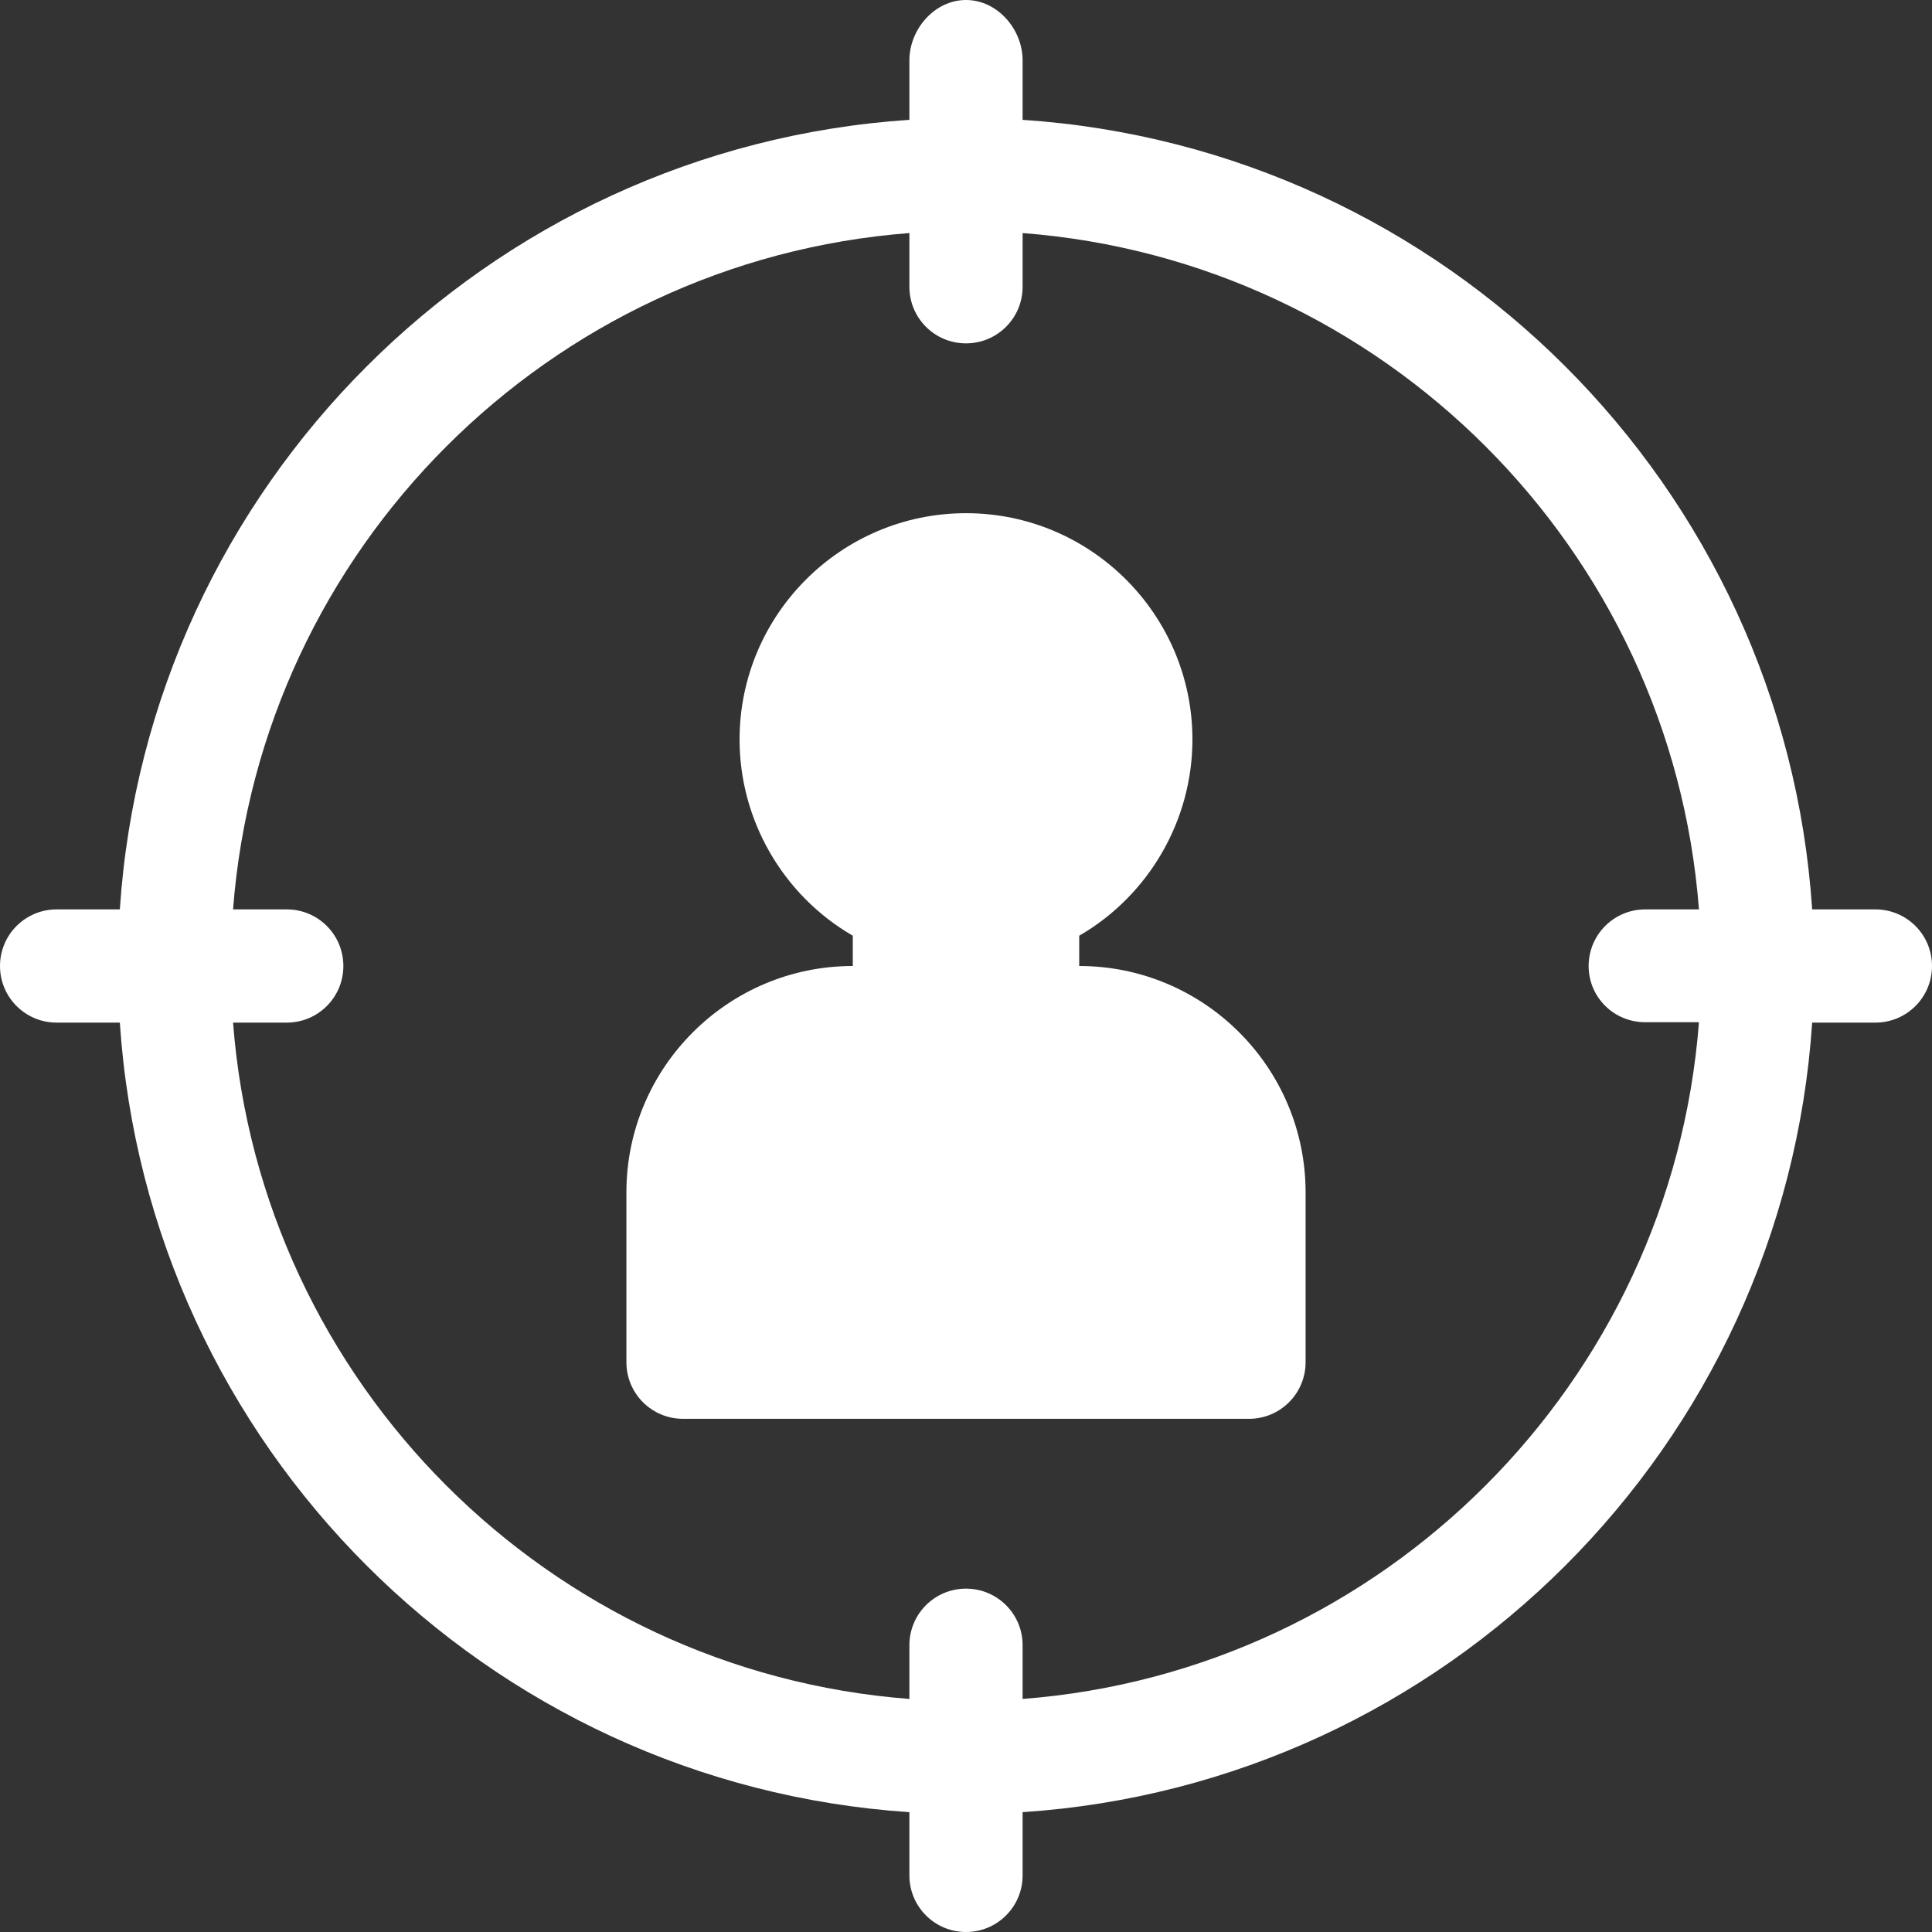 <svg width="40" height="40" viewBox="0 0 40 40" fill="none" xmlns="http://www.w3.org/2000/svg">
<rect x="0" y="0" width="40" height="40" fill="#333333" stroke="none"/>
<g clip-path="url(#clip0_422_53)">
<path d="M38.828 18.828H37.519C36.937 10.071 29.929 3.063 21.172 2.481V1.25C21.172 0.602 20.648 0 20 0C19.352 0 18.828 0.602 18.828 1.25V2.481C10.071 3.063 3.063 10.071 2.481 18.828H1.172C0.524 18.828 0 19.352 0 20C0 20.648 0.524 21.172 1.172 21.172H2.481C3.063 29.929 10.071 36.937 18.828 37.519V38.828C18.828 39.476 19.352 40 20 40C20.648 40 21.172 39.476 21.172 38.828V37.519C29.929 36.937 36.937 29.929 37.519 21.172H38.828C39.476 21.172 40 20.648 40 20C40 19.352 39.476 18.828 38.828 18.828ZM21.172 35.175V34.062C21.172 33.415 20.648 32.891 20 32.891C19.352 32.891 18.828 33.415 18.828 34.062V35.175C11.364 34.602 5.398 28.637 4.825 21.172H5.938C6.585 21.172 7.109 20.648 7.109 20C7.109 19.352 6.585 18.828 5.938 18.828H4.825C5.398 11.364 11.364 5.398 18.828 4.825V5.938C18.828 6.585 19.352 7.109 20 7.109C20.648 7.109 21.172 6.585 21.172 5.938V4.825C28.637 5.398 34.602 11.364 35.175 18.828H34.062C33.415 18.828 32.891 19.352 32.891 20C32.891 20.648 33.415 21.164 34.062 21.164H35.175C34.602 28.629 28.637 34.602 21.172 35.175Z" fill="white"/>
<path d="M25.859 29.375H14.141C13.493 29.375 12.969 28.851 12.969 28.203V24.688C12.969 22.102 15.071 20 17.656 20V19.373C16.21 18.535 15.312 16.98 15.312 15.312C15.312 12.727 17.415 10.625 20 10.625C22.585 10.625 24.688 12.727 24.688 15.312C24.688 16.98 23.789 18.536 22.344 19.373V20C24.929 20 27.031 22.102 27.031 24.688V28.203C27.031 28.851 26.507 29.375 25.859 29.375Z" fill="white"/>
</g>
<defs>
<clipPath id="clip0_422_53">
<rect width="40" height="40" fill="white"/>
</clipPath>
</defs>
</svg>
